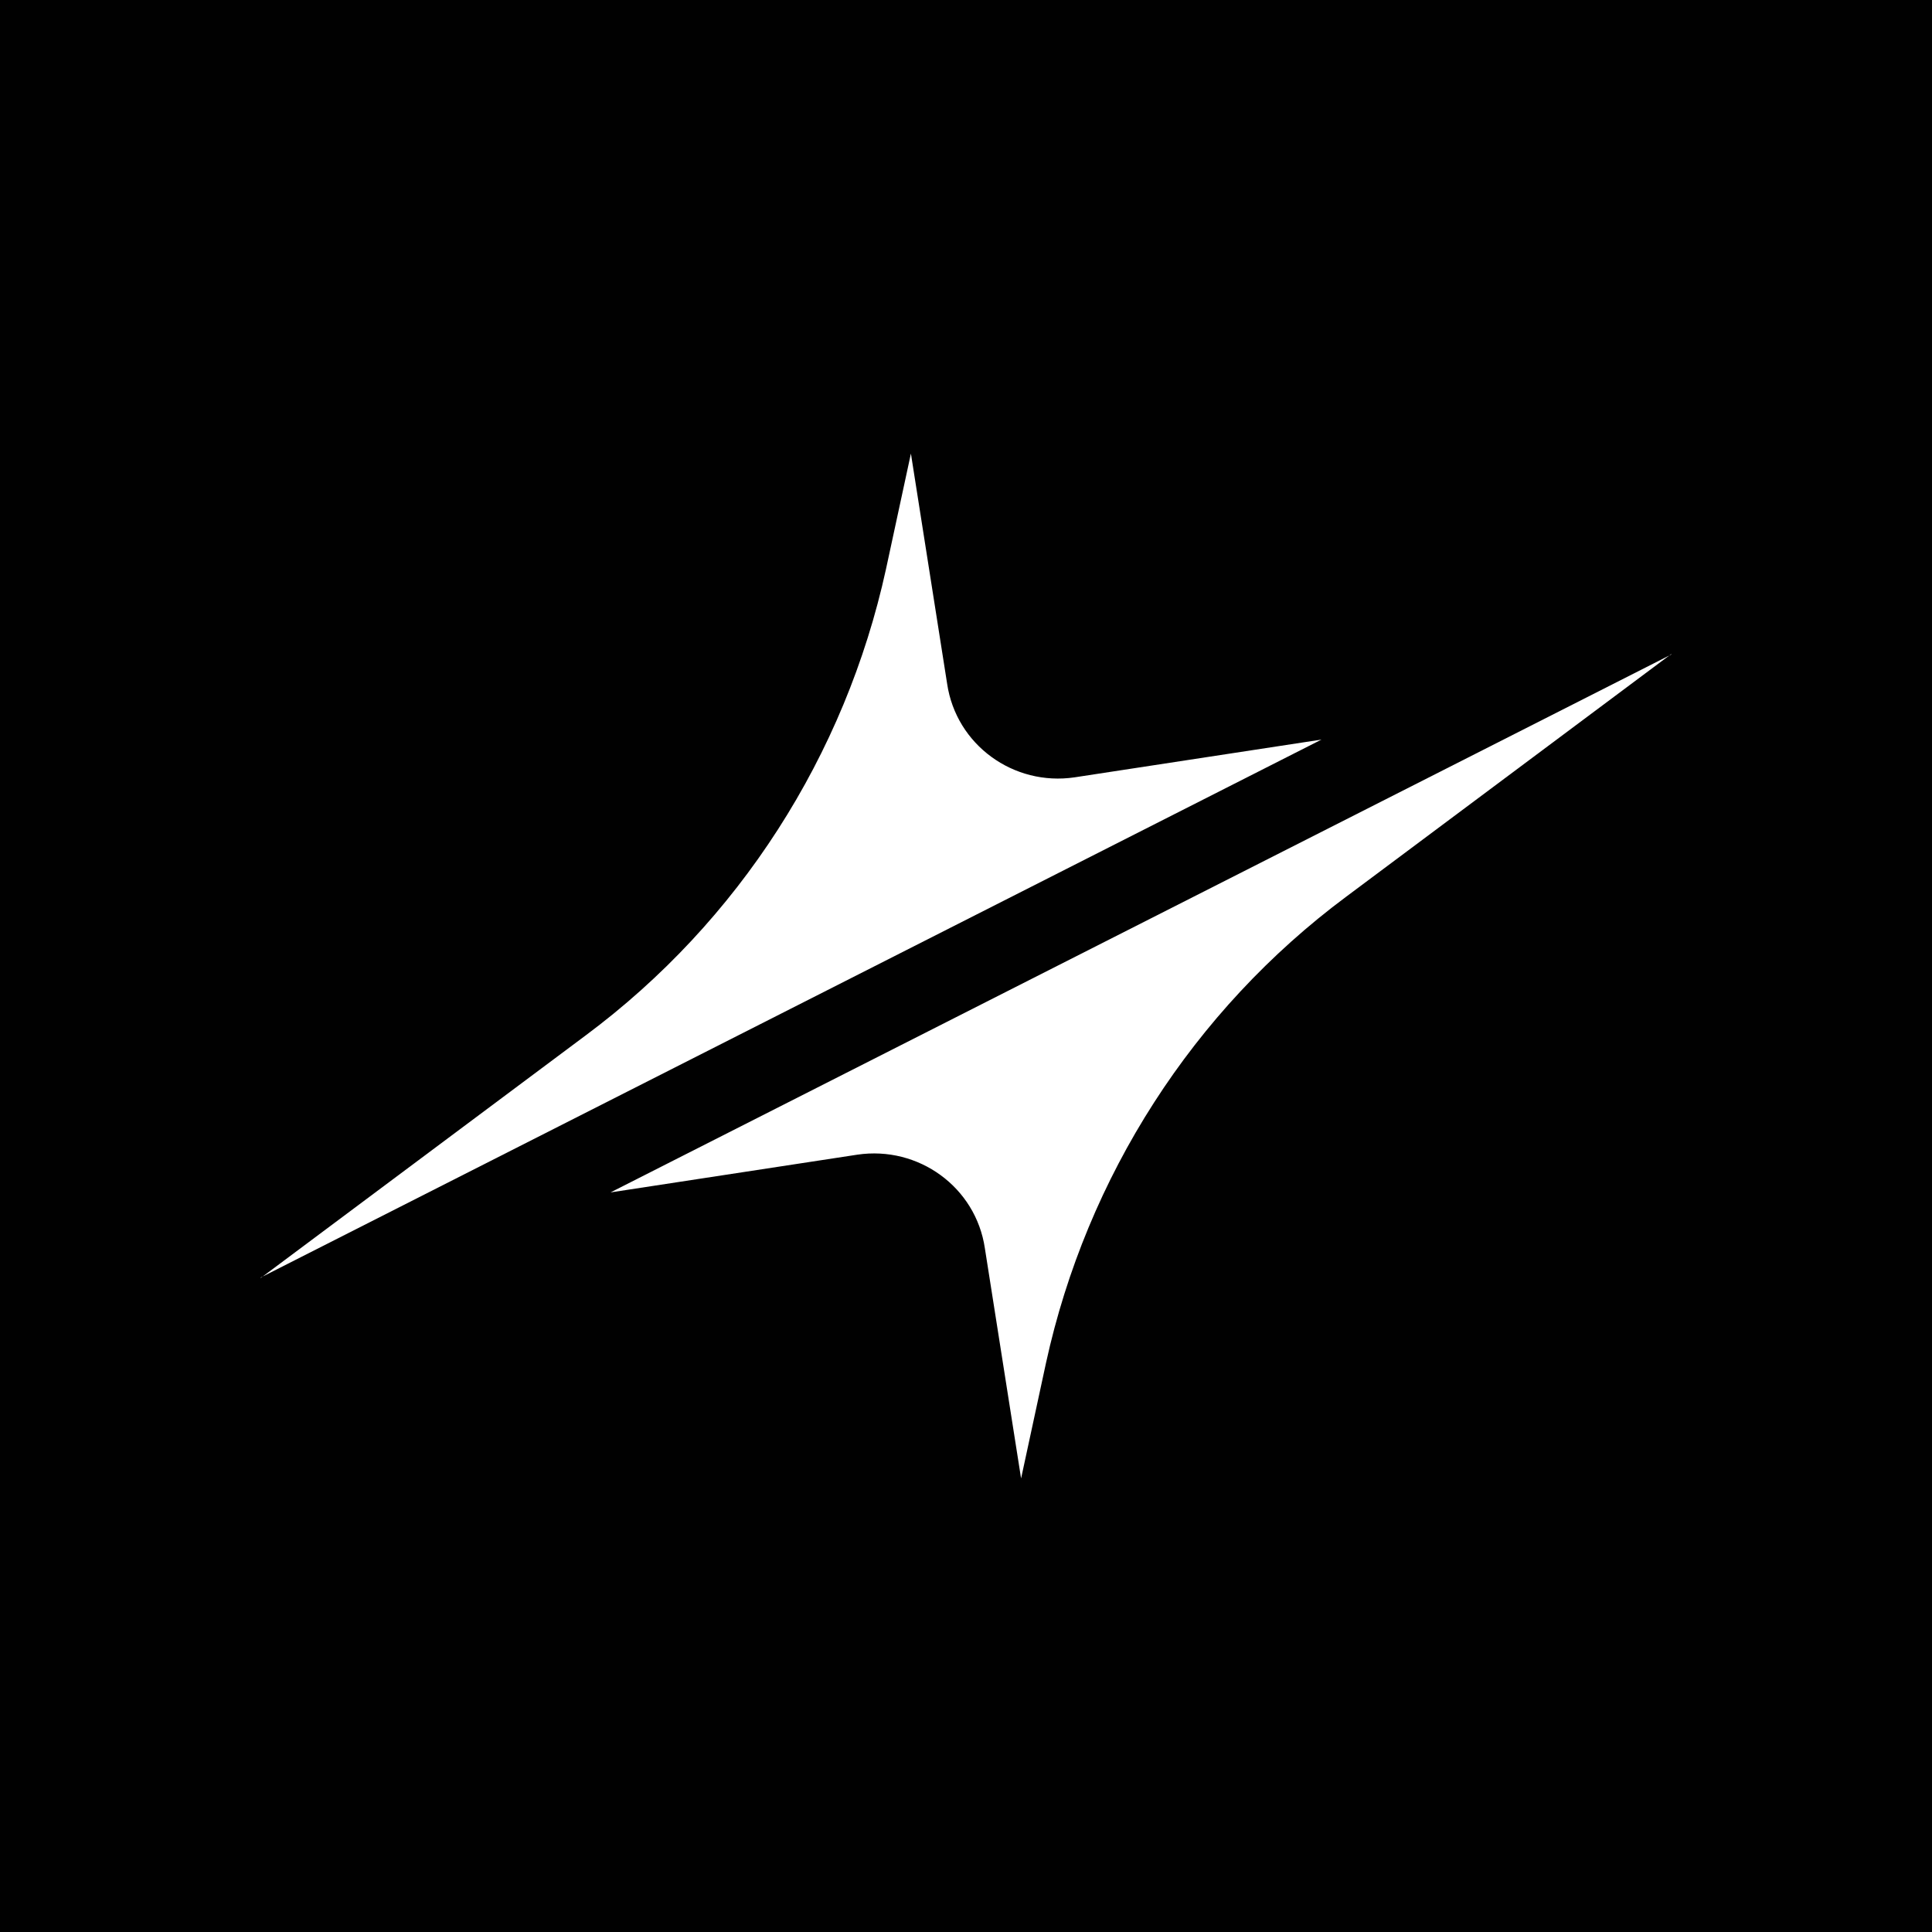 <?xml version="1.0" encoding="UTF-8"?>
<svg id="Layer_1" data-name="Layer 1" xmlns="http://www.w3.org/2000/svg" version="1.1" viewBox="0 0 256 256">
  <defs>
    <style>
      .cls-1 {
        fill: #010101;
      }

      .cls-1, .cls-2 {
        stroke-width: 0px;
      }

      .cls-2 {
        fill: #fff;
      }
    </style>
  </defs>
  <rect class="cls-1" width="256" height="256"/>
  <g>
    <path class="cls-2" d="M34.5,169.3l140.6-71.3-32.7,5c-8.1,1.2-15.7-4.3-16.9-12.4l-4.8-30.5-3.3,15.3c-5.4,24.7-19.5,46.7-39.8,61.8l-43,32.1Z"/>
    <path class="cls-2" d="M221.5,86.7l-140.6,71.3,32.7-5c8.1-1.2,15.7,4.3,16.9,12.4l4.8,30.5,3.3-15.3c5.4-24.7,19.5-46.7,39.8-61.8l43-32.1Z"/>
  </g>
</svg>